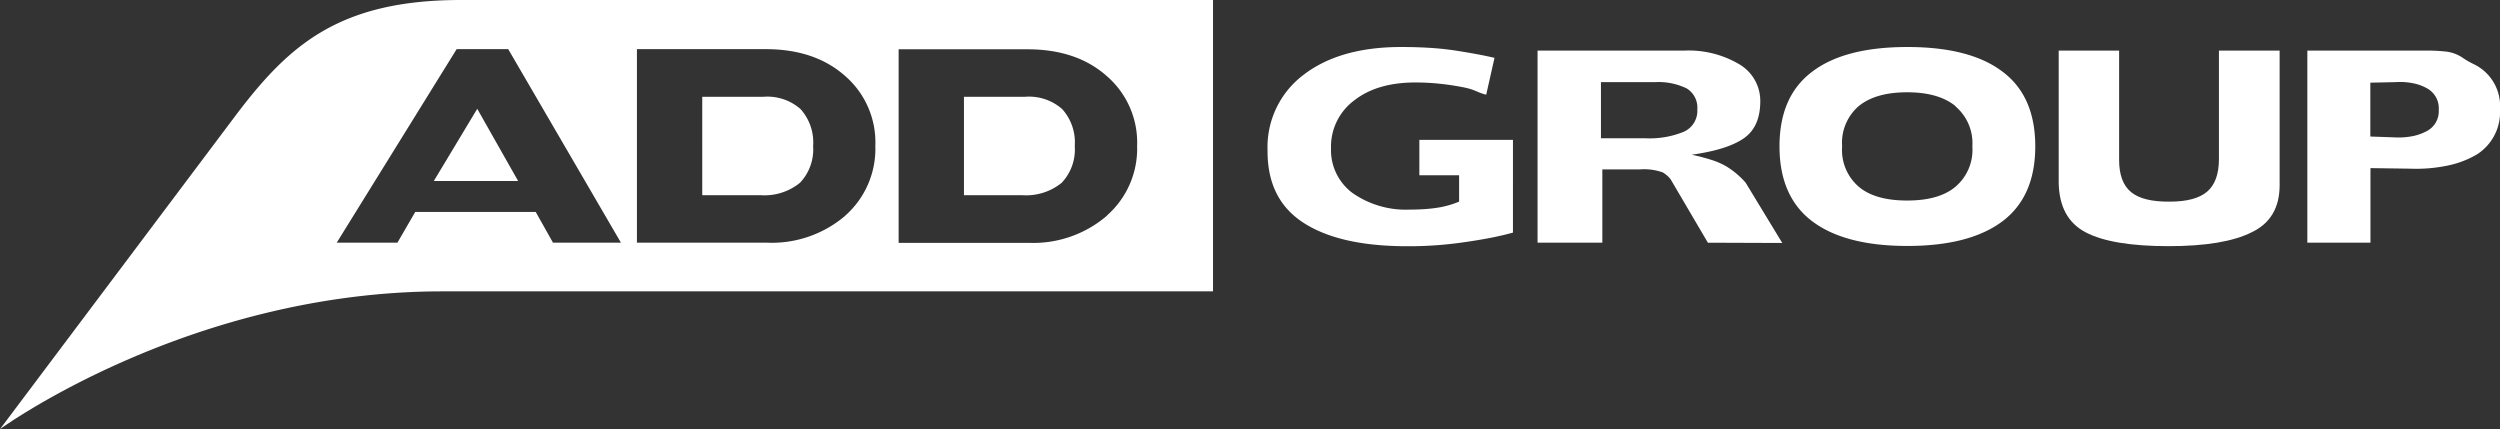 <?xml version="1.0" encoding="UTF-8"?>
<svg xmlns="http://www.w3.org/2000/svg" viewBox="0 0 361.66 62.08">
  <rect x="0" y="0" width="361.66" height="62.08" fill="#333333" stroke="none"/>
  <defs>
    <style>.a{fill:#ffffff;}.b{fill:#ffffff;}</style>
  </defs>
  <title>logo-add-group</title>
  <path class="a" d="M148.3,14h-8.85V28.24h8.49a8.14,8.14,0,0,0,5.64-1.79,7,7,0,0,0,1.9-5.32,7.19,7.19,0,0,0-1.83-5.36A7.26,7.26,0,0,0,148.3,14"></path>
  <polygon class="a" points="62.76 26.18 74.95 26.18 69.04 15.74 62.76 26.18"></polygon>
  <path class="a" d="M66.69,0C49.05,0,41.83,6.56,34.37,16.33L0,62.08S27.34,42.15,64,42.15H175.48V0ZM80,35.11l-2.5-4.45H60.07l-2.58,4.45H48.71l17.35-28h7.46l16.31,28Zm42.31-3.93A16.36,16.36,0,0,1,111,35.11H92.14v-28h18.62q7.14,0,11.51,3.89a12.7,12.7,0,0,1,4.36,10.12,12.88,12.88,0,0,1-4.36,10.08m37.87,0a16.36,16.36,0,0,1-11.31,3.93H130v-28h18.62q7.15,0,11.51,3.89A12.7,12.7,0,0,1,164.5,21.1a12.88,12.88,0,0,1-4.37,10.08"></path>
  <path class="a" d="M110.44,14h-8.85V28.24h8.49a8.14,8.14,0,0,0,5.64-1.79,7,7,0,0,0,1.91-5.32,7.19,7.19,0,0,0-1.83-5.36A7.27,7.27,0,0,0,110.44,14"></path>
  <path class="b" d="M215.56,34.42q-1.71.33-3.68.61a55,55,0,0,1-8.31.59q-9.76,0-15-3.39t-5.2-10.43a13.09,13.09,0,0,1,5.24-11q5.23-4,14.09-4,2.16,0,4.11.12t3.72.39q3.54.55,5.67,1.06L215,13.7a7.76,7.76,0,0,1-.92-.29l-.67-.28q-.33-.14-.79-.28t-1.28-.29q-1.65-.31-3.29-.47t-3.29-.16q-5.55,0-8.86,2.6a8.33,8.33,0,0,0-3.35,6.93,7.73,7.73,0,0,0,3.11,6.46,13.44,13.44,0,0,0,8.31,2.4q1.22,0,2.28-.08t2-.24a13.82,13.82,0,0,0,2.83-.83V25.35h-5.75V20.23h13.54V33.65Q217.27,34.09,215.56,34.42Z"></path>
  <path class="b" d="M247.07,35.11l-5.39-9.17a3.94,3.94,0,0,0-1.14-1,8,8,0,0,0-3.35-.43H231.8V35.11h-9.37V7.32h21.22a14.36,14.36,0,0,1,8,2,6.14,6.14,0,0,1,3,5.31q0,3.74-2.4,5.39t-7.52,2.36q1.5.32,2.85.75a10.56,10.56,0,0,1,2.26,1,12.29,12.29,0,0,1,2.68,2.28l5.31,8.74ZM244,12.79a9.34,9.34,0,0,0-4.53-.91h-7.87V20h6.38a13,13,0,0,0,5.63-.95,3.31,3.31,0,0,0,1.93-3.23A3.25,3.25,0,0,0,244,12.79Z"></path>
  <path class="b" d="M289.7,32q-4.76,3.58-13.78,3.58T262.15,32q-4.72-3.58-4.72-10.83t4.72-10.79q4.68-3.58,13.78-3.58t13.78,3.58q4.72,3.54,4.72,10.79T289.7,32Zm-6.81-16.65q-2.44-2-7-2t-7,2a7,7,0,0,0-2.4,5.83,7,7,0,0,0,2.4,5.83q2.36,2,7,2t7-2a7,7,0,0,0,2.44-5.83A7,7,0,0,0,282.89,15.39Z"></path>
  <path class="b" d="M325.72,33.61q-4,2-12,2-8.19,0-12-2t-3.9-7.16V7.32h8.74V23.14q0,3.23,1.73,4.65t5.59,1.38q3.74,0,5.43-1.46T321,23V7.32h8.78V26.81Q329.77,31.69,325.72,33.61Z"></path>
  <path class="b" d="M358.35,22.32a13.68,13.68,0,0,1-4.07,1.59,22.18,22.18,0,0,1-5.61.49l-5.75-.08V35.11h-9.13V7.32h17a25.91,25.91,0,0,1,2.87.12,5.45,5.45,0,0,1,2.72,1,12.18,12.18,0,0,0,1.46.83,6.71,6.71,0,0,1,3.82,6.5A7.26,7.26,0,0,1,358.35,22.32Zm-7.09-9.45a6.76,6.76,0,0,0-2-.79,9.43,9.43,0,0,0-2.66-.2l-3.7.08v7.79l3.42.12a10.56,10.56,0,0,0,2.83-.2,7.42,7.42,0,0,0,2-.75,3.23,3.23,0,0,0,1.65-3A3.3,3.3,0,0,0,351.26,12.87Z"></path>
</svg>